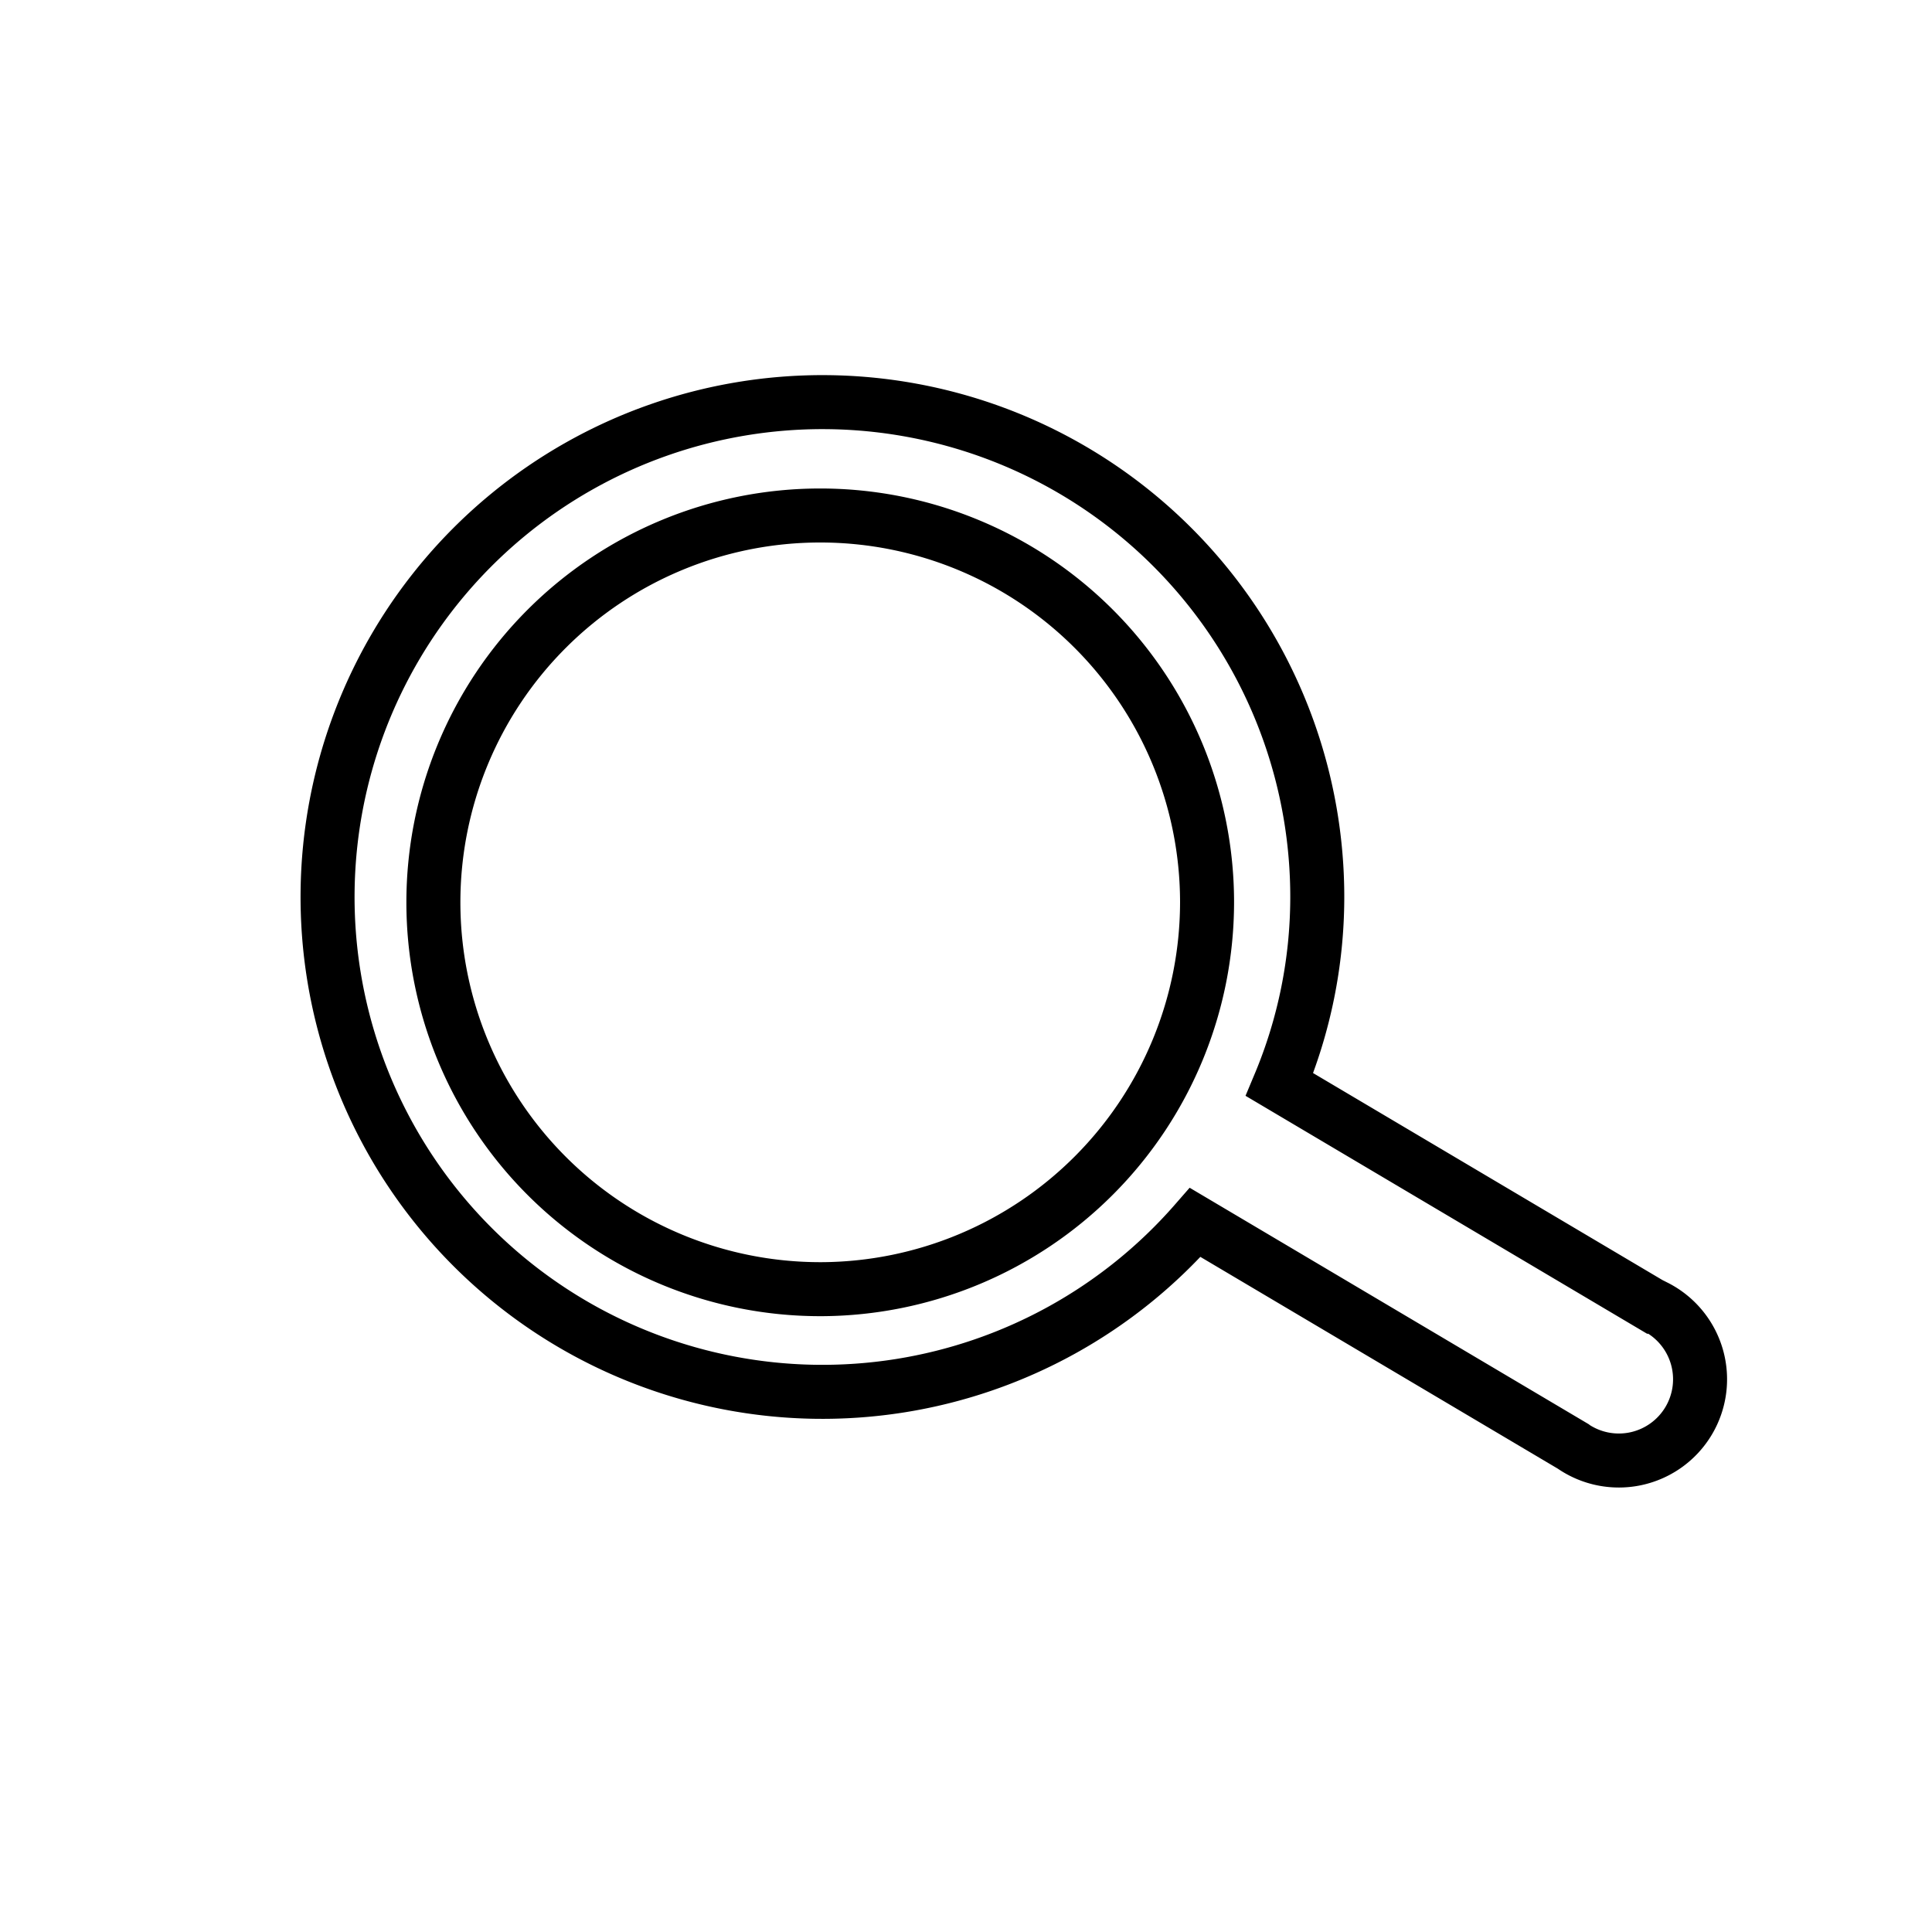 <svg id="レイヤー_1" data-name="レイヤー 1" xmlns="http://www.w3.org/2000/svg" viewBox="0 0 44 44"><defs><style>.cls-1{fill:none;stroke:#000;stroke-miterlimit:10;stroke-width:1.23px;}</style></defs><title>header_nav_search_icon</title><path class="cls-1" d="M37.68,29.76,29.14,24.7A11.06,11.06,0,0,0,30,20.46a11.27,11.27,0,1,0-2.78,7.38l8.59,5.09a1.85,1.85,0,1,0,1.89-3.17Zm-19-.4a8.81,8.81,0,1,1,8.81-8.81A8.82,8.82,0,0,1,18.72,29.36Z"/></svg>